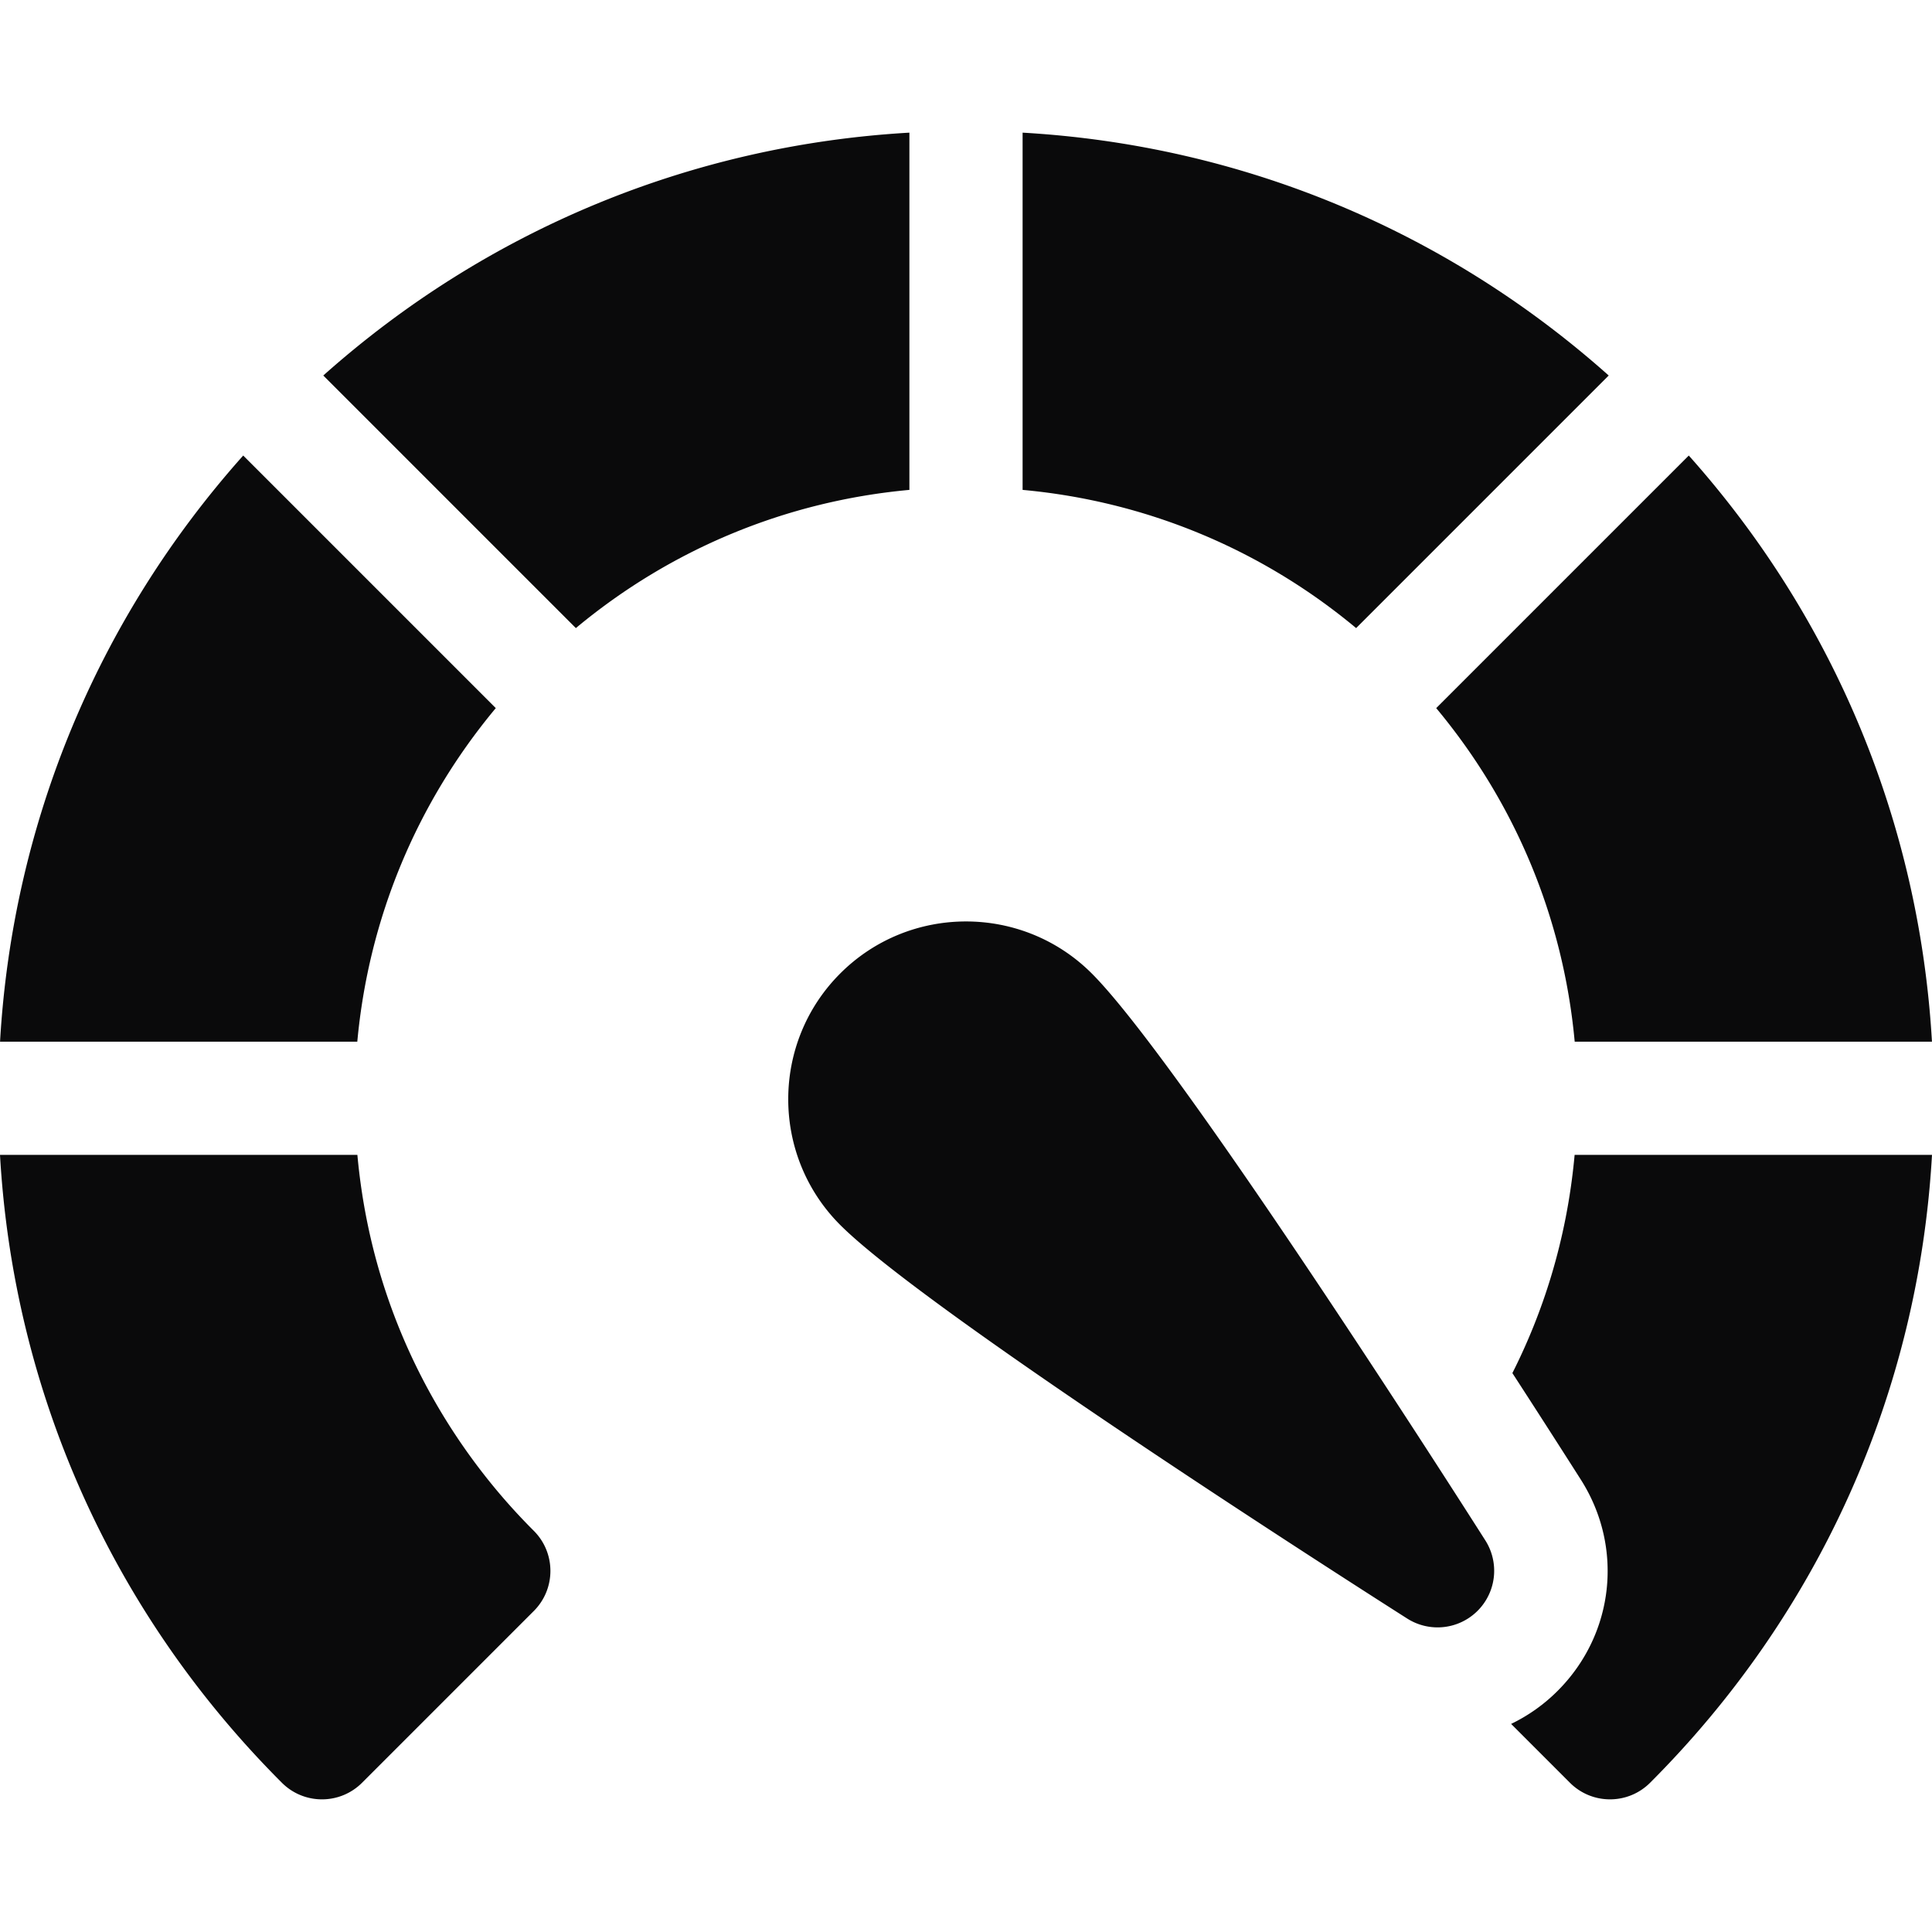 <svg xmlns="http://www.w3.org/2000/svg" version="1.1" xmlns:xlink="http://www.w3.org/1999/xlink" width="512" height="512" x="0" y="0" viewBox="0 0 512 512" style="enable-background:new 0 0 512 512" xml:space="preserve"><g><path d="M241 35.154c-57.822 3.319-112.046 25.788-155.327 64.361l66.936 66.936c25.19-20.971 55.776-33.644 88.391-36.624zM131.389 187.657l-66.935-66.935C25.848 163.991 3.351 218.219.011 276.055h94.677c3-32.621 15.7-63.21 36.701-88.398zM417.312 276.055h94.677c-3.34-57.836-25.836-112.064-64.443-155.333l-66.935 66.935c21.001 25.187 33.701 55.777 36.701 88.398zM417.291 306.055c-2.103 23.103-8.696 42.373-16.494 57.83a3988.607 3988.607 0 0 1 18.139 28.229c11.41 17.932 8.884 40.95-6.144 55.979a45.043 45.043 0 0 1-12.334 8.762l15.589 15.59a14.98 14.98 0 0 0 10.625 4.401c3.846 0 7.691-1.467 10.624-4.401 44.924-44.919 71.119-103.534 74.704-166.39zM94.71 306.055H0c3.585 62.856 29.78 121.471 74.703 166.391 2.934 2.934 6.779 4.401 10.624 4.401s7.691-1.468 10.625-4.401l45.512-45.515c5.867-5.868 5.867-15.382 0-21.25-11.877-11.877-41.794-45.129-46.754-99.626zM426.327 99.515C383.046 60.941 328.822 38.473 271 35.154v94.673c32.614 2.98 63.201 15.653 88.391 36.624zM289.33 257.977c-18.377-18.377-48.279-18.377-66.656 0s-18.377 48.279 0 66.656c23.216 23.216 137.311 96.066 150.245 104.296a15 15 0 0 0 20.708-20.708c-8.231-12.933-81.081-127.029-104.297-150.244z" fill="#0a0a0b" opacity="1" data-original="#000000"></path></g></svg>